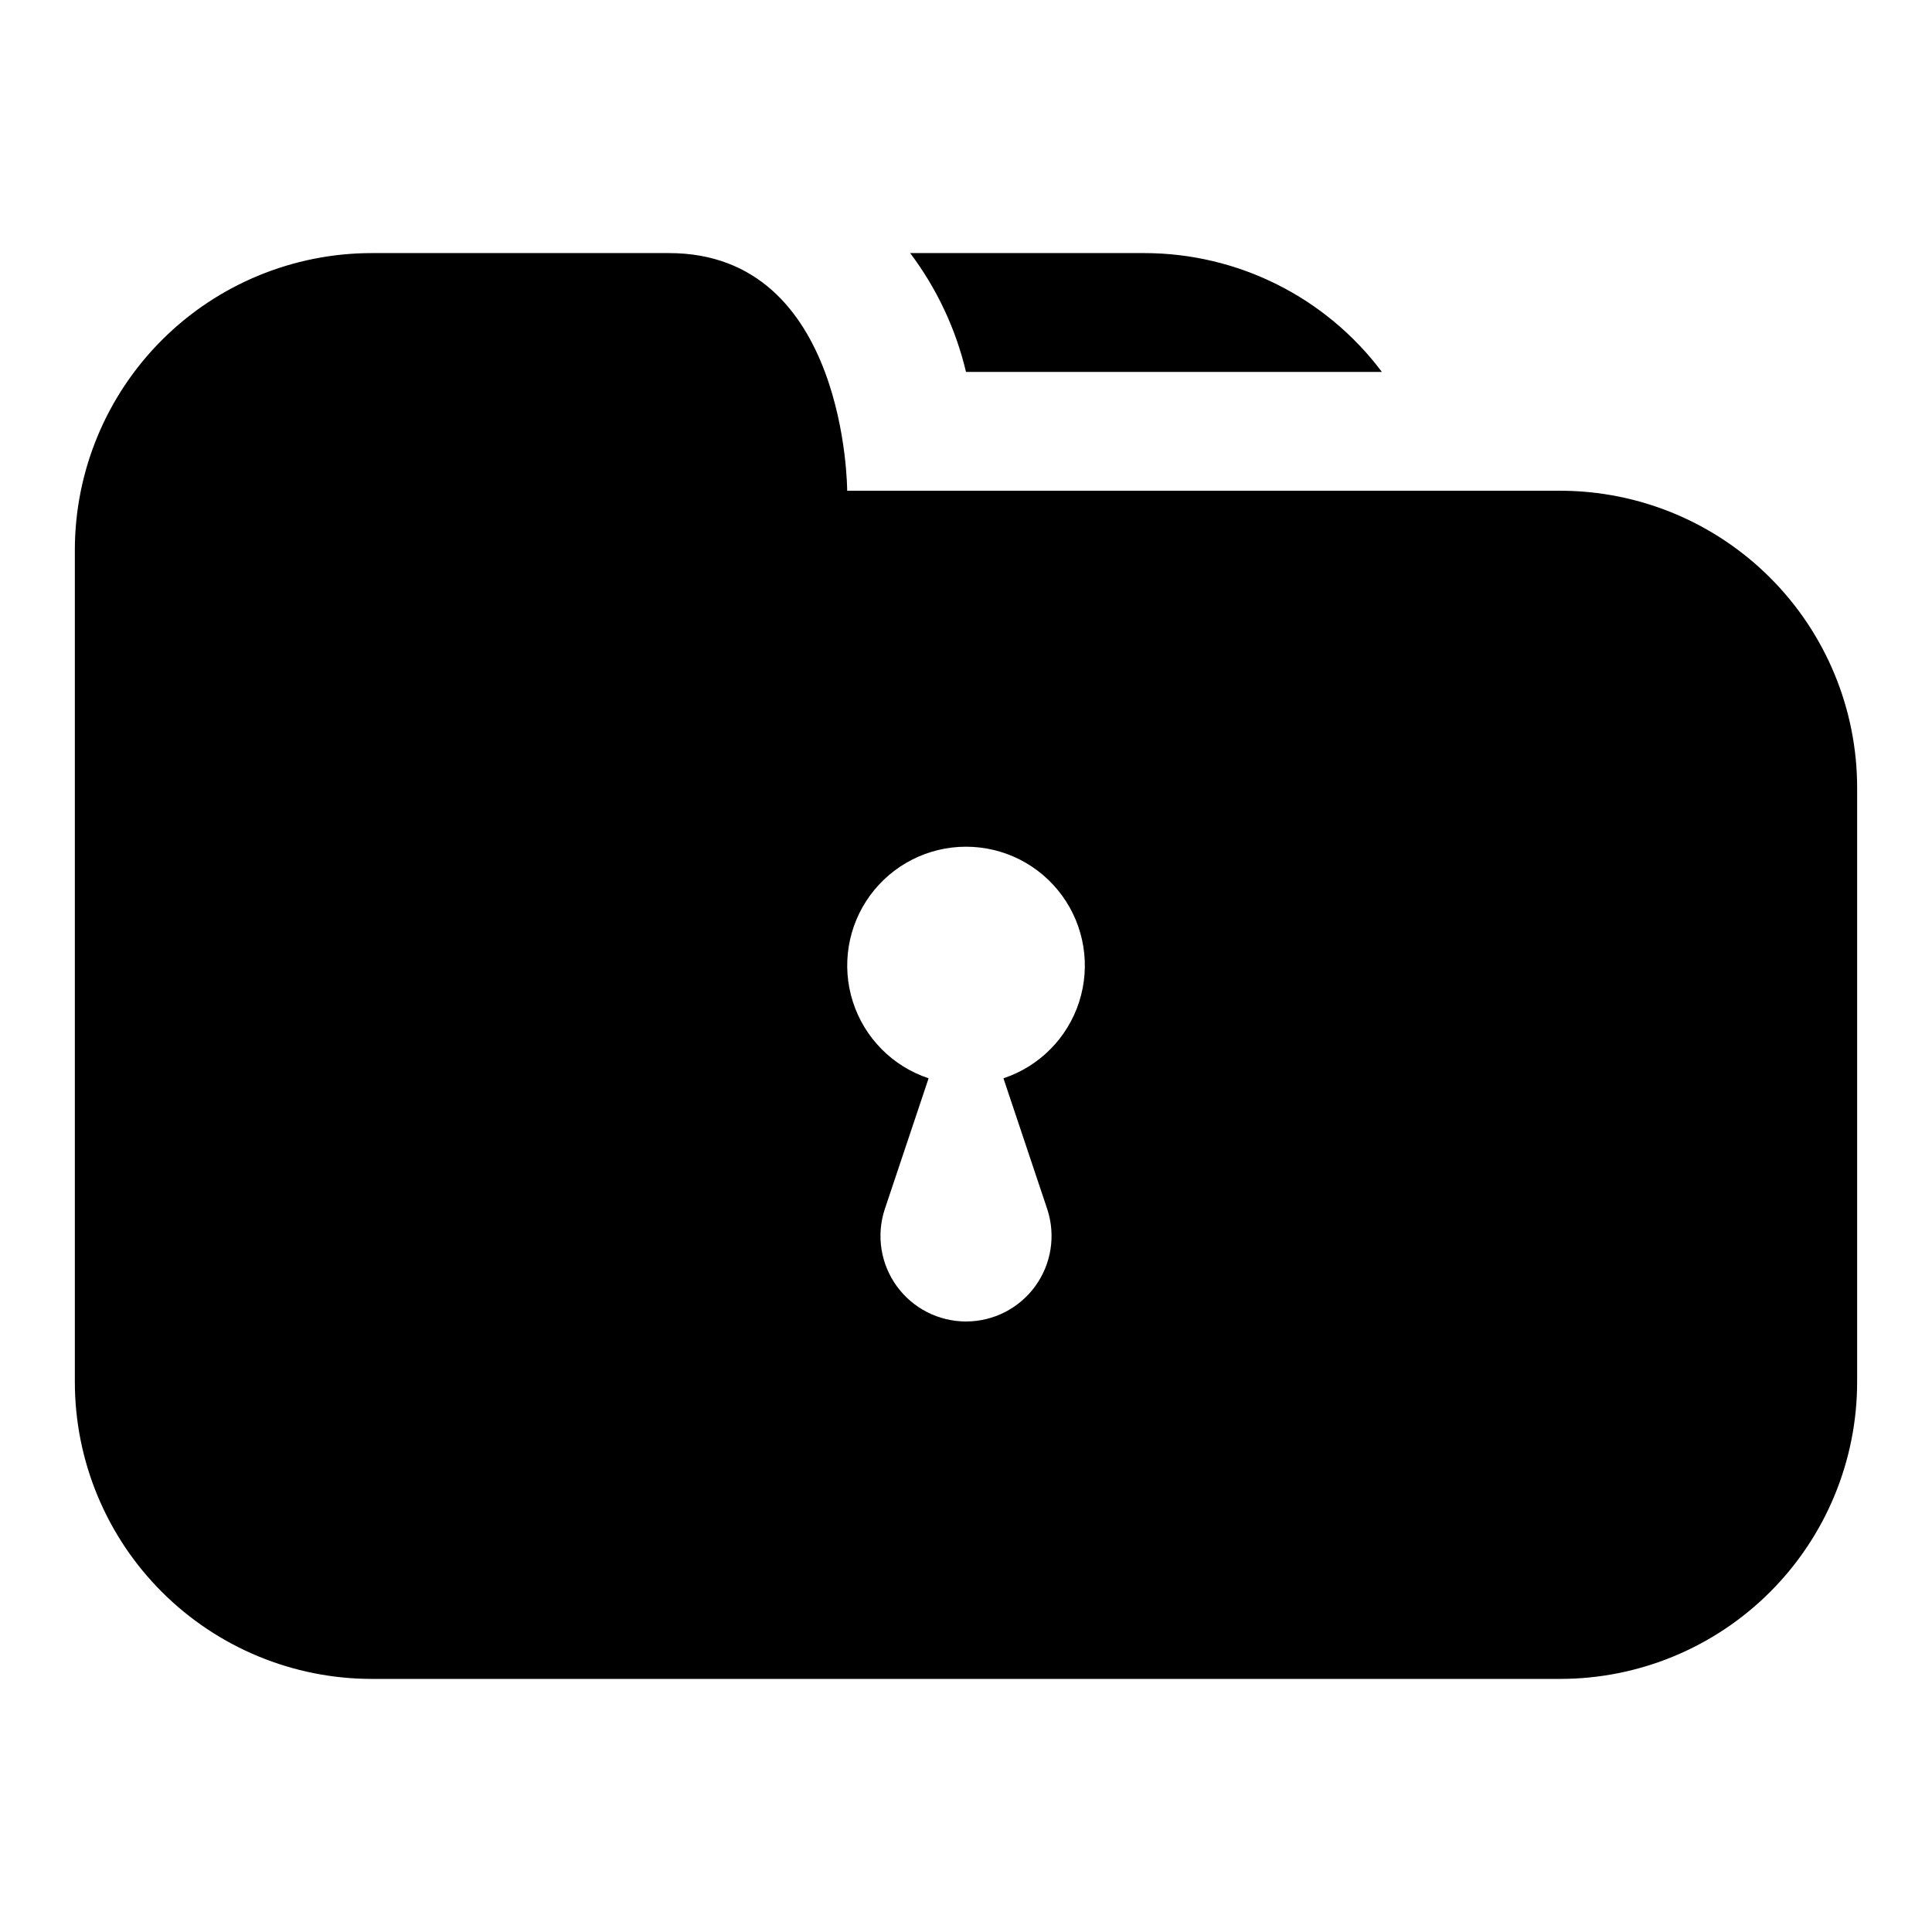 <?xml version="1.0" encoding="UTF-8"?>
<!-- Uploaded to: SVG Repo, www.svgrepo.com, Generator: SVG Repo Mixer Tools -->
<svg fill="#000000" width="800px" height="800px" version="1.1" viewBox="144 144 512 512" xmlns="http://www.w3.org/2000/svg">
 <path d="m447.23 211.07h-62.031c7.055 9.359 12.094 20.082 14.801 31.488h110.21c-14.867-19.824-38.199-31.488-62.977-31.488zm110.21 62.977h-188.93s0-62.977-47.23-62.977h-78.723c-20.879 0-40.902 8.293-55.664 23.055-14.762 14.766-23.059 34.789-23.059 55.664v220.42c0 20.879 8.297 40.902 23.059 55.664 14.762 14.762 34.785 23.055 55.664 23.055h314.88c20.879 0 40.902-8.293 55.664-23.055 14.766-14.762 23.059-34.785 23.059-55.664v-157.44c0-20.879-8.293-40.898-23.059-55.664-14.762-14.762-34.785-23.055-55.664-23.055zm-147.52 155.71 11.652 34.793v0.004c2.234 6.898 1.031 14.453-3.234 20.316-4.266 5.867-11.082 9.336-18.332 9.336-7.254 0-14.07-3.469-18.336-9.336-4.266-5.863-5.469-13.418-3.234-20.316l11.652-34.793-0.004-0.004c-9.543-3.168-17-10.703-20.066-20.281-3.066-9.574-1.375-20.043 4.551-28.164 5.93-8.125 15.379-12.926 25.438-12.926 10.055 0 19.508 4.801 25.434 12.926 5.93 8.121 7.621 18.59 4.551 28.164-3.066 9.578-10.523 17.113-20.066 20.281z"/>
</svg>